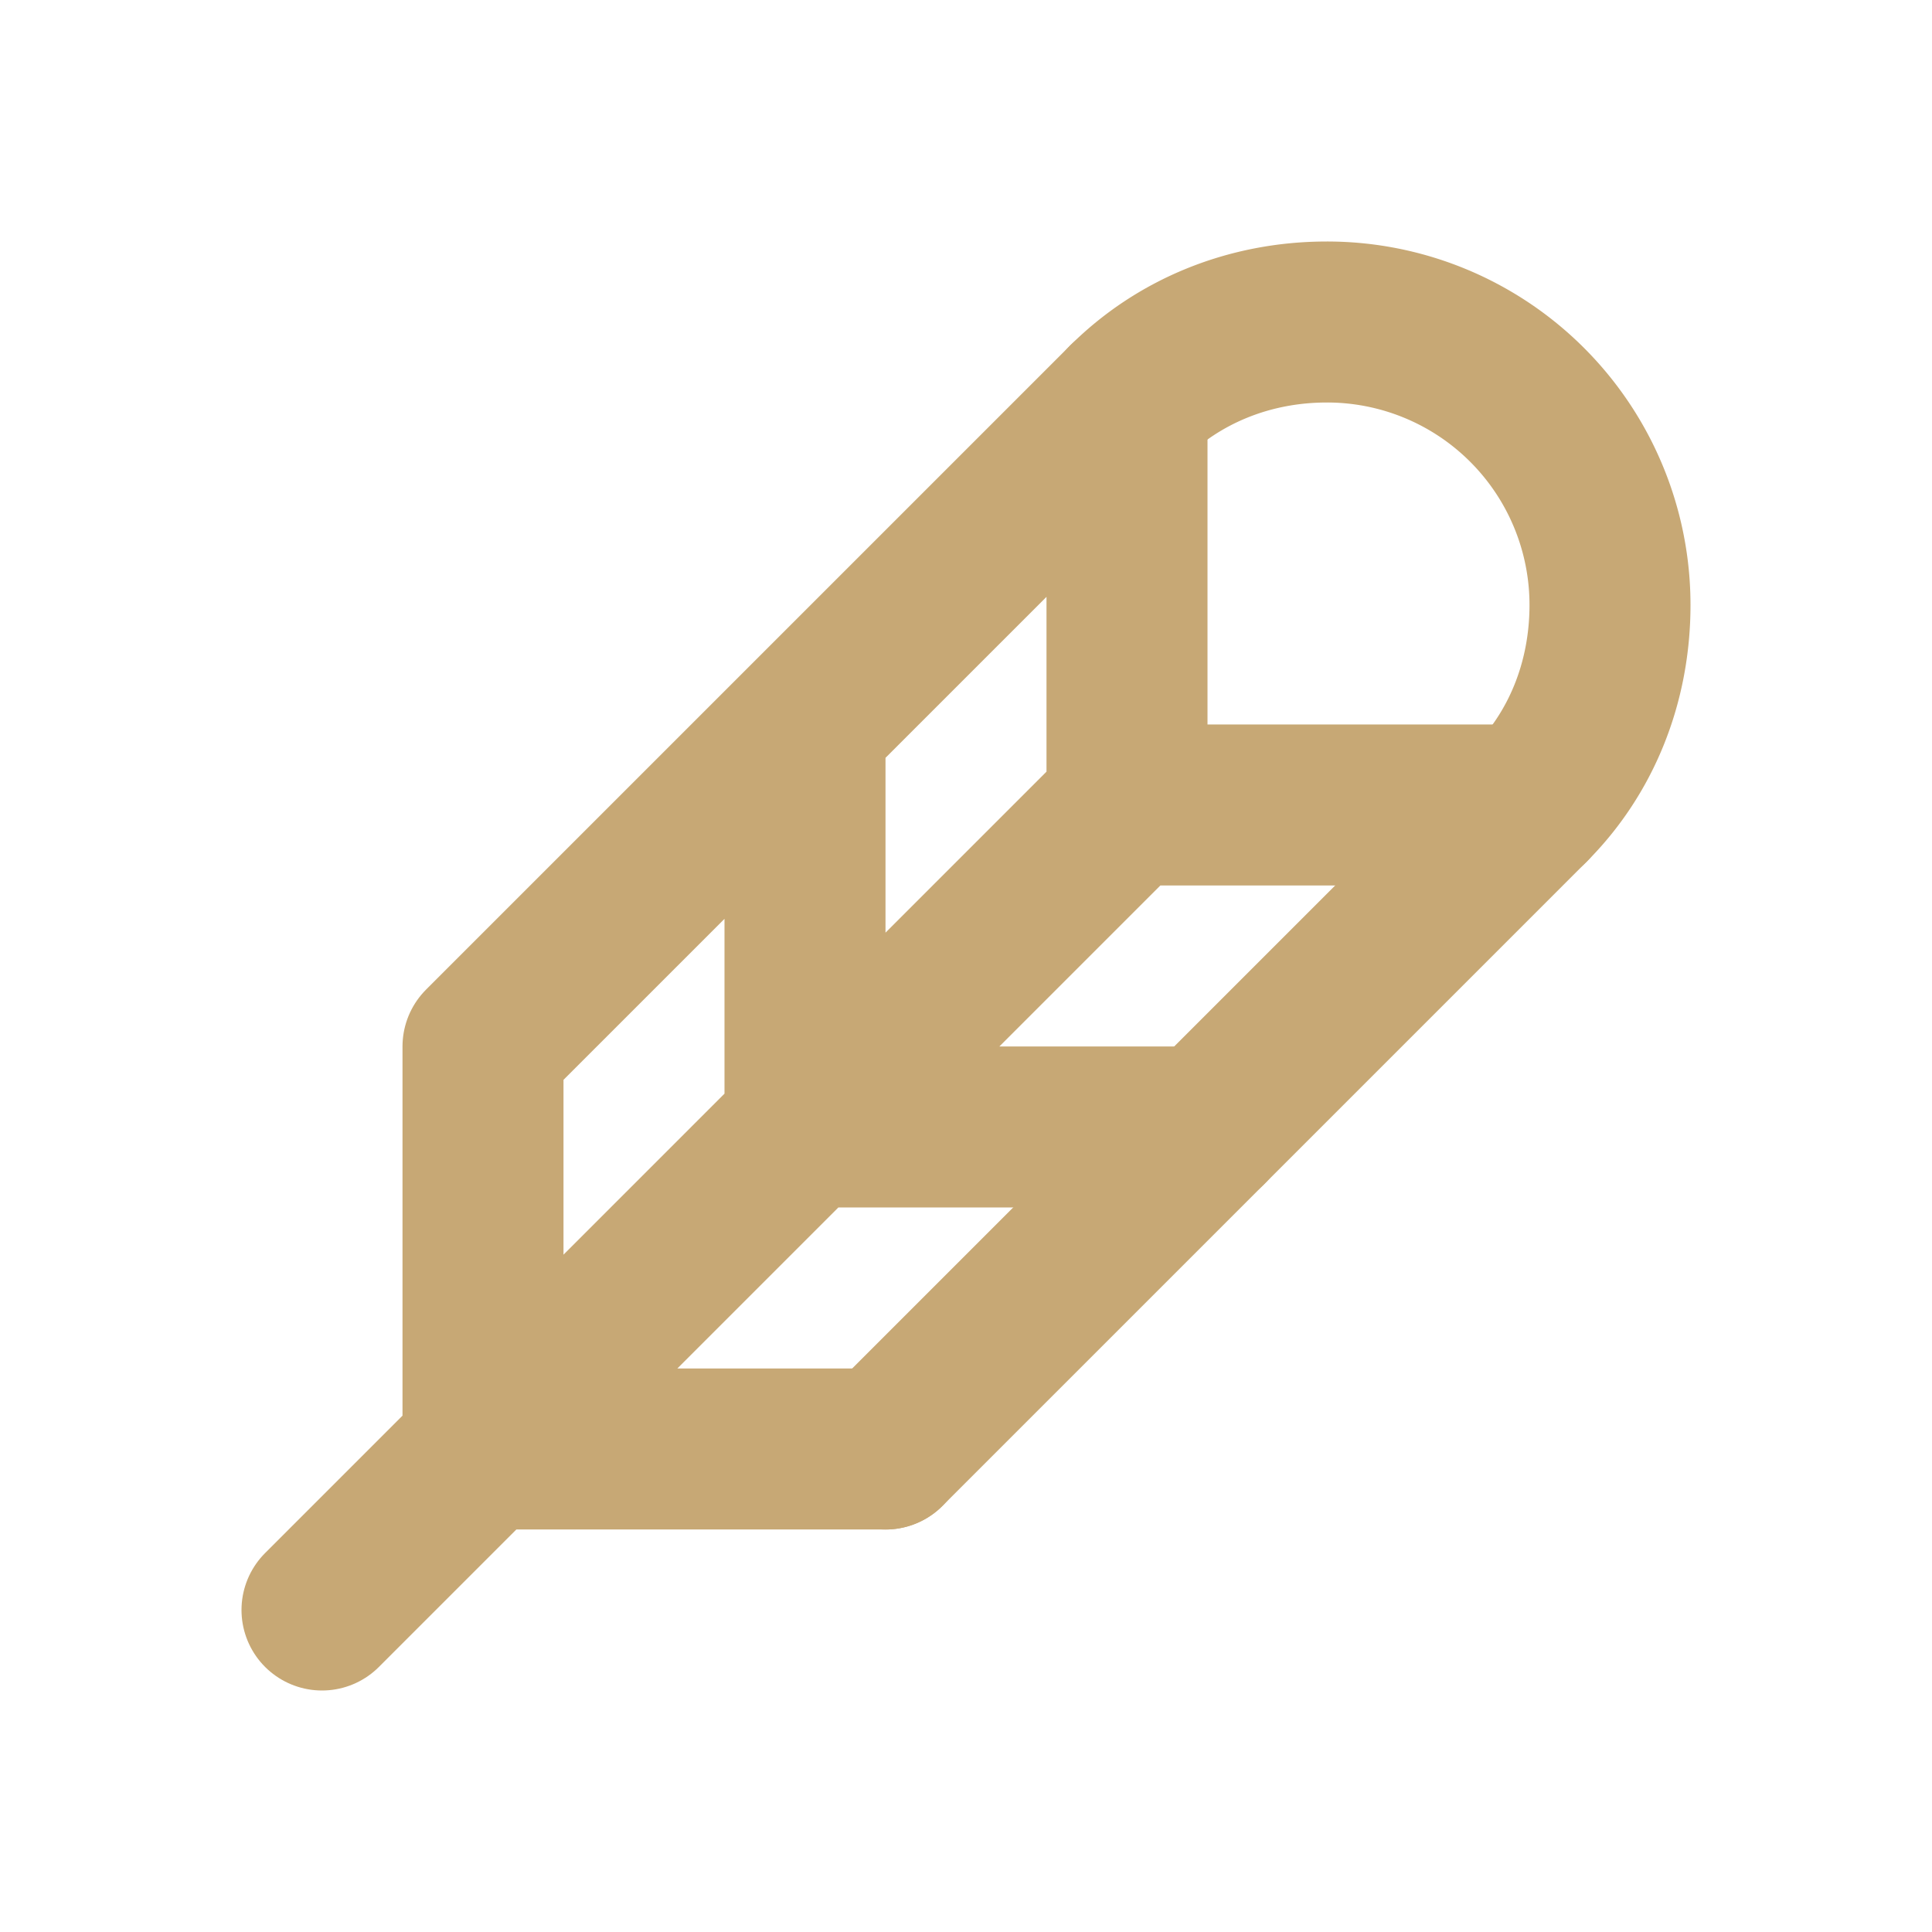 <svg xmlns="http://www.w3.org/2000/svg" width="16" height="16" viewBox="0 0 24 24" fill="none" stroke="#C7A875" stroke-width="2" stroke-linecap="round" stroke-linejoin="round">
  <path d="M4 20l10 -10m0 -5v5h5m-9 -1v5h5m-9 -1v5h5m-5 -5l4 -4l4 -4"/>
  <path d="M19 10c.638 -.636 1 -1.515 1 -2.486a3.515 3.515 0 0 0 -3.517 -3.514c-.97 0 -1.847 .367 -2.483 1m-3 13l4 -4l4 -4"/>
</svg>